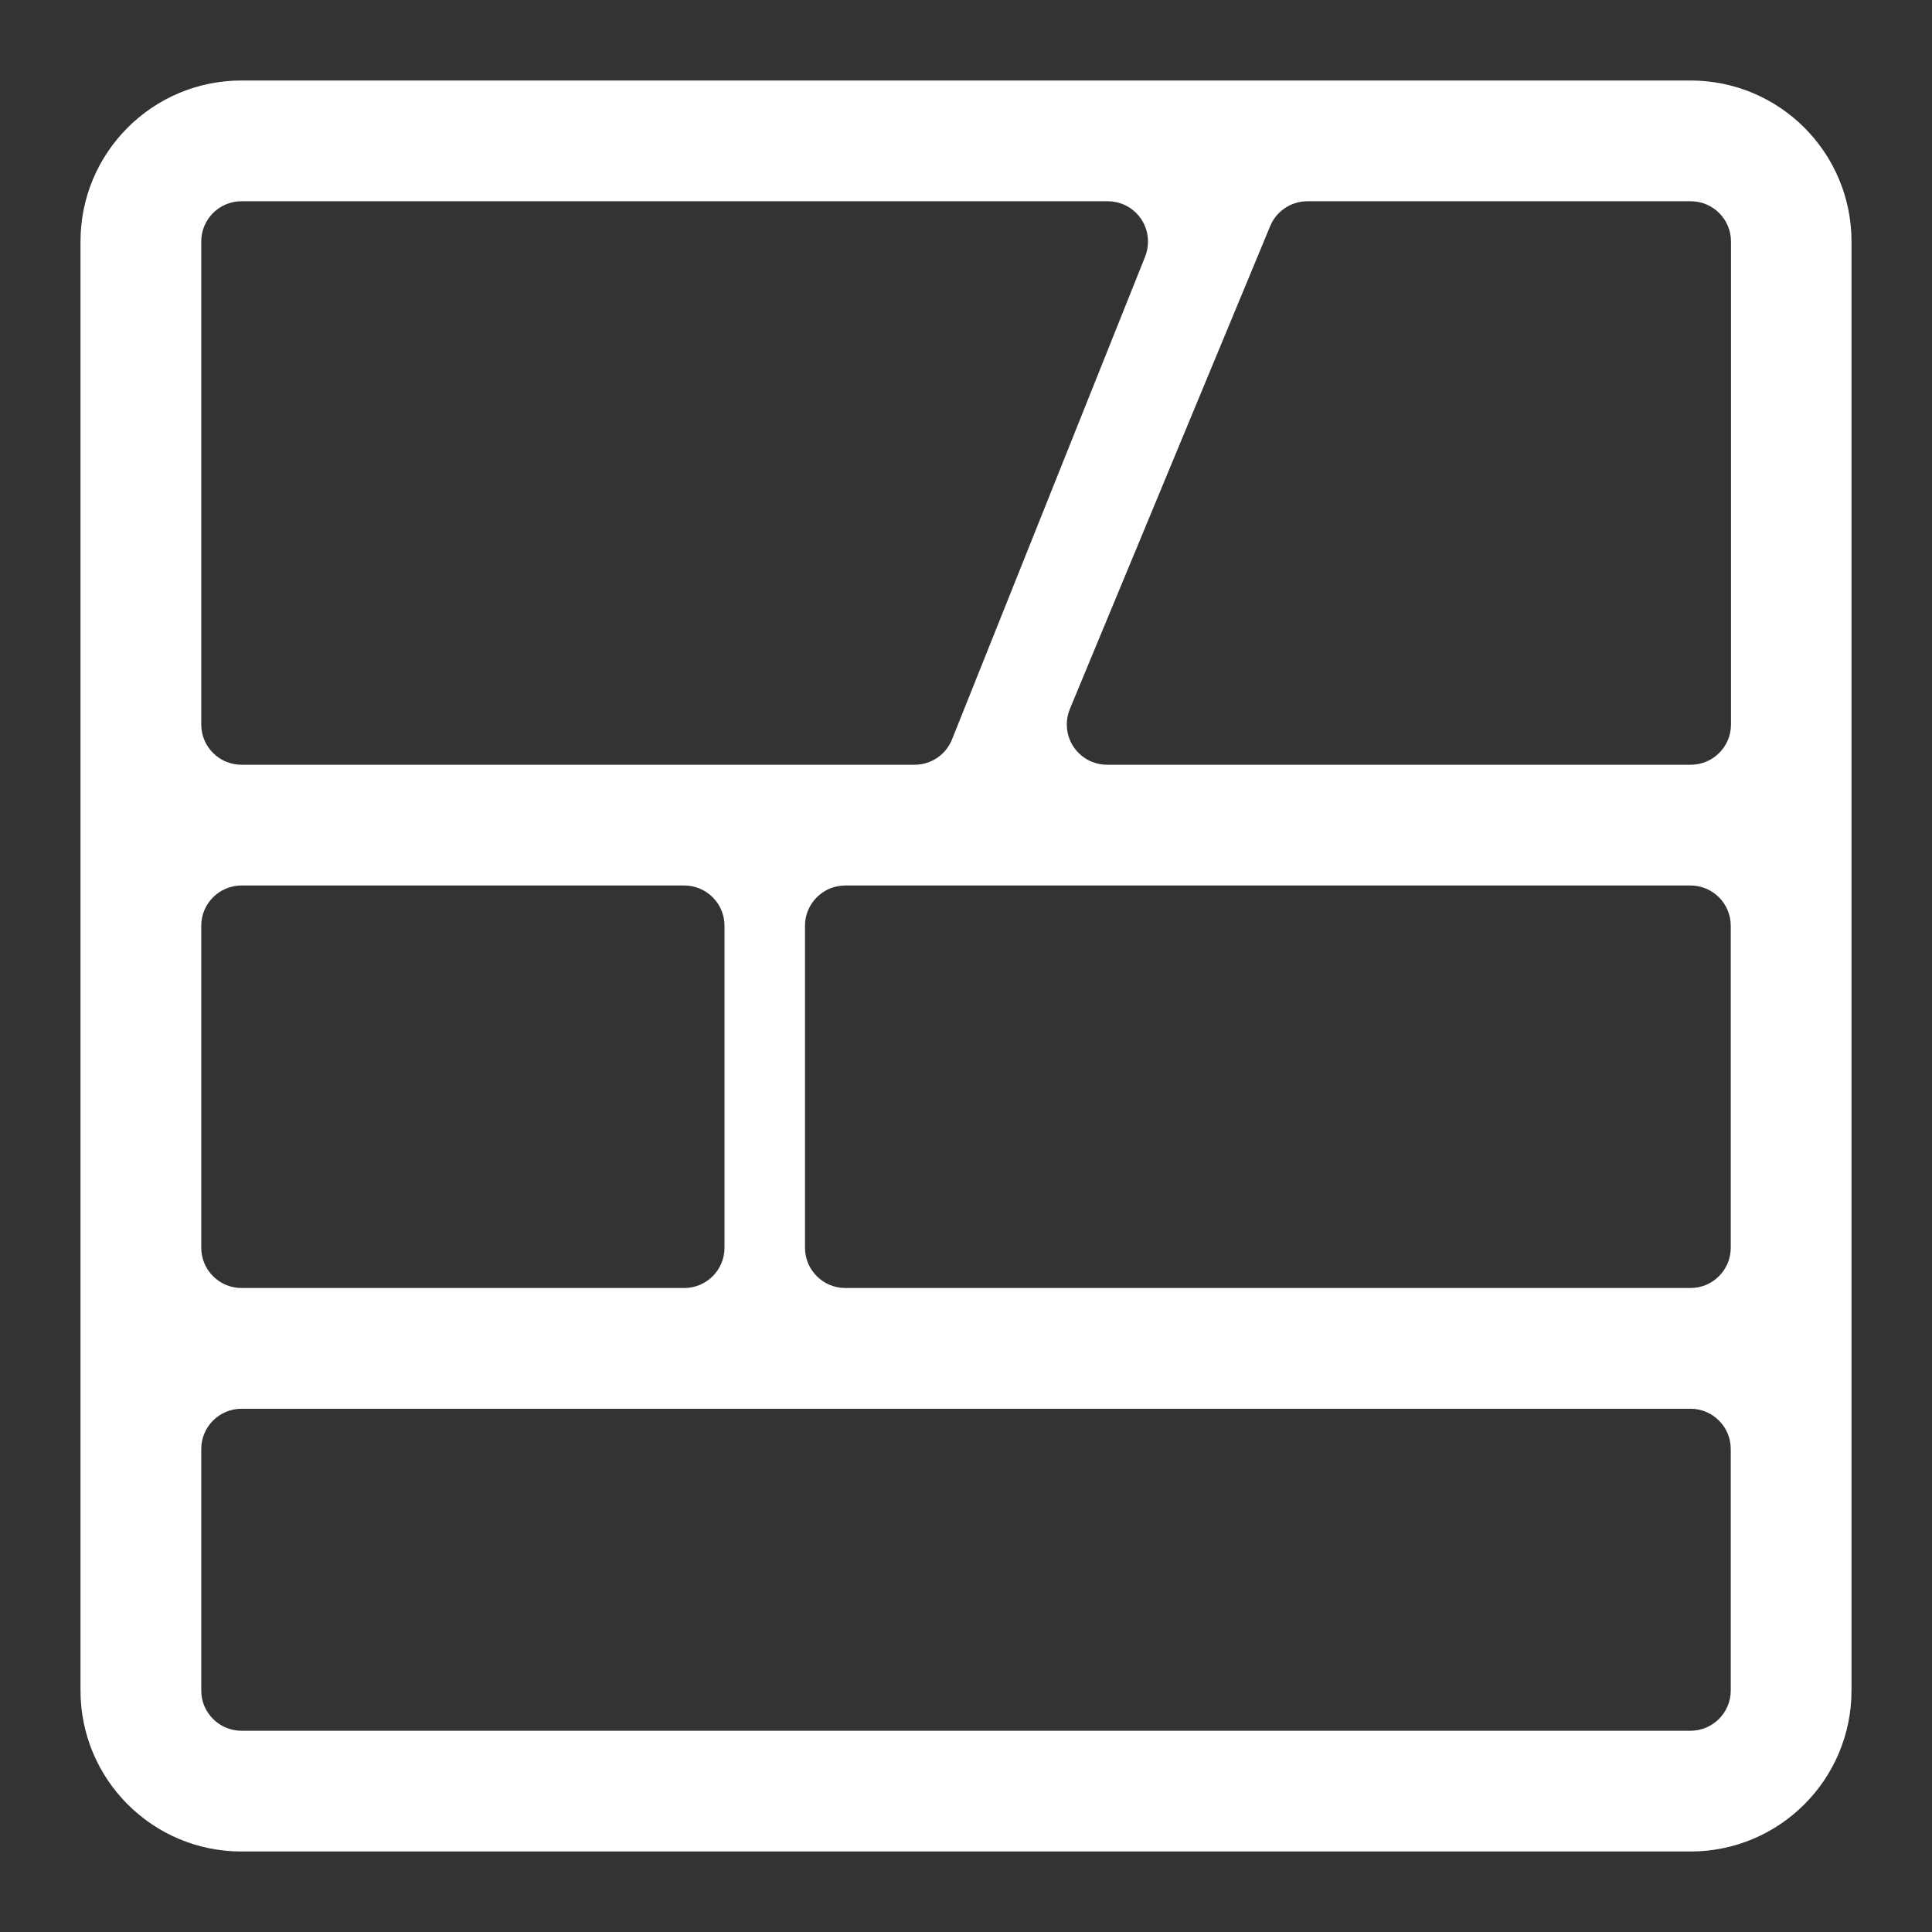 <?xml version="1.0" encoding="UTF-8"?>
<svg width="24px" height="24px" viewBox="0 0 24 24" version="1.1" xmlns="http://www.w3.org/2000/svg" xmlns:xlink="http://www.w3.org/1999/xlink">
    <rect x="0" y="0" width="24" height="24" fill="#333333" stroke="none"/>
    <title>Icons/comics</title>
    <g id="Icons/comics" stroke="none" stroke-width="1" fill="none" fill-rule="evenodd">
        <g id="comic-book-(2)" transform="translate(1, 1)" fill="#FFFFFF" fill-rule="nonzero">
            <path d="M0,2 L0,20 C1.3527075e-16,21.105 0.895,22 2,22 L20,22 C21.105,22 22,21.105 22,20 L22,2 C22,0.895 21.105,6.85272294e-16 20,0 L2,0 C0.895,2.02906125e-16 7.52907669e-16,0.895 0,2 Z M2,1.5 L12.761,1.5 C13.038,1.5 13.261,1.724 13.261,2 C13.261,2.064 13.249,2.127 13.226,2.186 L10.826,8.186 C10.75,8.376 10.566,8.5 10.361,8.5 L2,8.5 C1.724,8.5 1.5,8.276 1.5,8 L1.5,2 C1.5,1.724 1.724,1.5 2,1.5 Z M2,10 L7.5,10 C7.776,10 8,10.224 8,10.5 L8,14.5 C8,14.776 7.776,15 7.5,15 L2,15 C1.724,15 1.5,14.776 1.5,14.5 L1.5,10.5 C1.5,10.224 1.724,10 2,10 Z M20,20.5 L2,20.5 C1.724,20.5 1.5,20.276 1.5,20 L1.5,17 C1.5,16.724 1.724,16.5 2,16.5 L20,16.5 C20.276,16.5 20.5,16.724 20.5,17 L20.5,20 C20.5,20.276 20.276,20.5 20,20.5 Z M20,15 L9.5,15 C9.224,15 9,14.776 9,14.5 L9,10.5 C9,10.224 9.224,10 9.5,10 L20,10 C20.276,10 20.5,10.224 20.5,10.5 L20.5,14.5 C20.5,14.776 20.276,15 20,15 Z M20.003,8.5 L12.752,8.5 C12.476,8.5 12.252,8.276 12.252,8 C12.252,7.934 12.265,7.869 12.29,7.808 L14.779,1.808 C14.856,1.622 15.039,1.5 15.241,1.5 L20.003,1.5 C20.279,1.5 20.503,1.724 20.503,2 L20.503,8 C20.503,8.276 20.279,8.5 20.003,8.5 Z" id="Shape"></path>
        </g>
    </g>
</svg>